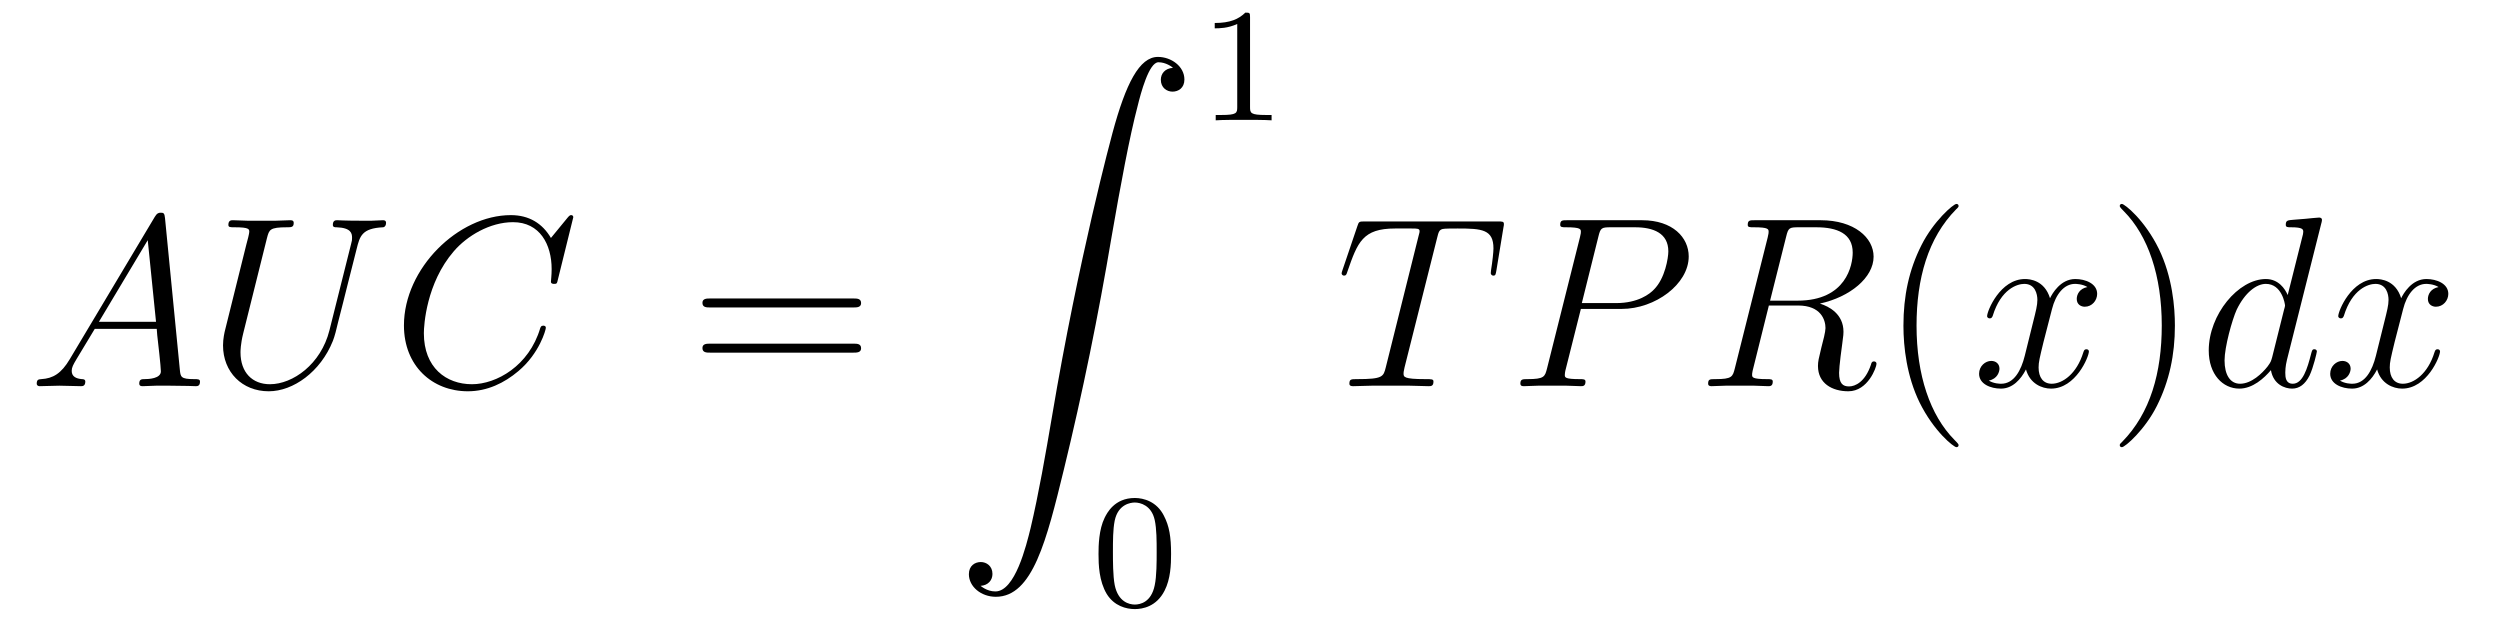 <?xml version='1.0' encoding='UTF-8'?>
<!-- This file was generated by dvisvgm 2.8.1 -->
<svg version='1.1' xmlns='http://www.w3.org/2000/svg' xmlns:xlink='http://www.w3.org/1999/xlink' width='123pt' height='31pt' viewBox='0 -31 123 31'>
<g id='page1'>
<g transform='matrix(1 0 0 -1 -127 636)'>
<path d='M130.432 649.327C130.014 648.622 129.608 648.382 129.033 648.347C128.902 648.335 128.807 648.335 128.807 648.12C128.807 648.048 128.866 648 128.95 648C129.165 648 129.703 648.024 129.918 648.024C130.265 648.024 130.647 648 130.982 648C131.054 648 131.197 648 131.197 648.227C131.197 648.335 131.102 648.347 131.03 648.347C130.755 648.371 130.528 648.466 130.528 648.753C130.528 648.92 130.6 649.052 130.755 649.315L131.663 650.821H134.712C134.724 650.713 134.724 650.618 134.736 650.51C134.772 650.2 134.915 648.956 134.915 648.729C134.915 648.371 134.305 648.347 134.114 648.347C133.983 648.347 133.851 648.347 133.851 648.132C133.851 648 133.959 648 134.03 648C134.233 648 134.473 648.024 134.676 648.024H135.357C136.087 648.024 136.613 648 136.624 648C136.708 648 136.84 648 136.84 648.227C136.84 648.347 136.732 648.347 136.553 648.347C135.895 648.347 135.883 648.454 135.848 648.813L135.118 656.272C135.094 656.511 135.047 656.535 134.915 656.535C134.795 656.535 134.724 656.511 134.616 656.332L130.432 649.327ZM131.867 651.168L134.269 655.184L134.676 651.168H131.867ZM143.209 650.749C142.79 649.076 141.404 648.096 140.28 648.096C139.419 648.096 138.833 648.669 138.833 649.662C138.833 649.709 138.833 650.068 138.965 650.594L140.136 655.292C140.244 655.698 140.268 655.818 141.117 655.818C141.332 655.818 141.451 655.818 141.451 656.033C141.451 656.165 141.344 656.165 141.272 656.165C141.057 656.165 140.806 656.141 140.579 656.141H139.168C138.941 656.141 138.69 656.165 138.463 656.165C138.379 656.165 138.236 656.165 138.236 655.938C138.236 655.818 138.32 655.818 138.546 655.818C139.264 655.818 139.264 655.722 139.264 655.591C139.264 655.519 139.18 655.173 139.12 654.969L138.08 650.785C138.045 650.654 137.973 650.331 137.973 650.008C137.973 648.693 138.917 647.749 140.22 647.749C141.427 647.749 142.767 648.705 143.376 650.223C143.46 650.427 143.567 650.845 143.639 651.168C143.759 651.598 144.01 652.65 144.093 652.961L144.547 654.754C144.703 655.376 144.799 655.77 145.851 655.818C145.946 655.83 145.994 655.926 145.994 656.033C145.994 656.165 145.887 656.165 145.839 656.165C145.671 656.165 145.456 656.141 145.289 656.141H144.727C143.986 656.141 143.603 656.165 143.591 656.165C143.52 656.165 143.376 656.165 143.376 655.938C143.376 655.818 143.472 655.818 143.555 655.818C144.273 655.794 144.321 655.519 144.321 655.304C144.321 655.196 144.321 655.161 144.273 654.993L143.209 650.749Z'/>
<path d='M155.205 656.308C155.205 656.416 155.122 656.416 155.098 656.416C155.074 656.416 155.026 656.416 154.93 656.296L154.106 655.292C153.687 656.009 153.03 656.416 152.133 656.416C149.551 656.416 146.874 653.798 146.874 650.988C146.874 648.992 148.272 647.749 150.017 647.749C150.974 647.749 151.81 648.155 152.504 648.741C153.544 649.614 153.855 650.773 153.855 650.869C153.855 650.977 153.759 650.977 153.723 650.977C153.615 650.977 153.604 650.905 153.58 650.857C153.03 648.992 151.416 648.096 150.221 648.096C148.954 648.096 147.854 648.908 147.854 650.606C147.854 650.988 147.973 653.068 149.324 654.634C149.981 655.4 151.105 656.069 152.241 656.069C153.556 656.069 154.141 654.981 154.141 653.762C154.141 653.451 154.106 653.188 154.106 653.14C154.106 653.033 154.225 653.033 154.261 653.033C154.393 653.033 154.404 653.045 154.452 653.26L155.205 656.308Z'/>
<path d='M168.983 651.873C169.15 651.873 169.366 651.873 169.366 652.088C169.366 652.315 169.163 652.315 168.983 652.315H161.942C161.775 652.315 161.56 652.315 161.56 652.1C161.56 651.873 161.763 651.873 161.942 651.873H168.983ZM168.983 649.65C169.15 649.65 169.366 649.65 169.366 649.865C169.366 650.092 169.163 650.092 168.983 650.092H161.942C161.775 650.092 161.56 650.092 161.56 649.877C161.56 649.65 161.763 649.65 161.942 649.65H168.983Z'/>
<path d='M175.243 638.176C175.626 638.2 175.829 638.463 175.829 638.762C175.829 639.156 175.53 639.348 175.255 639.348C174.968 639.348 174.669 639.168 174.669 638.75C174.669 638.14 175.267 637.638 175.996 637.638C177.813 637.638 178.495 640.435 179.343 643.902C180.264 647.679 181.041 651.493 181.687 655.33C182.129 657.876 182.571 660.267 182.978 661.809C183.121 662.395 183.528 663.937 183.994 663.937C184.364 663.937 184.663 663.71 184.711 663.662C184.316 663.638 184.113 663.375 184.113 663.076C184.113 662.682 184.412 662.491 184.687 662.491C184.974 662.491 185.273 662.67 185.273 663.088C185.273 663.734 184.627 664.2 183.97 664.2C183.061 664.2 182.392 662.897 181.734 660.458C181.698 660.327 180.073 654.326 178.758 646.508C178.447 644.679 178.1 642.683 177.706 641.021C177.491 640.148 176.941 637.901 175.973 637.901C175.542 637.901 175.255 638.176 175.243 638.176Z'/>
<path d='M188.502 666.156C188.502 666.371 188.486 666.379 188.271 666.379C187.944 666.06 187.522 665.869 186.765 665.869V665.606C186.98 665.606 187.41 665.606 187.872 665.821V661.733C187.872 661.438 187.849 661.343 187.092 661.343H186.813V661.08C187.139 661.104 187.825 661.104 188.183 661.104C188.542 661.104 189.235 661.104 189.562 661.08V661.343H189.283C188.526 661.343 188.502 661.438 188.502 661.733V666.156Z'/>
<path d='M184.617 639.742C184.617 640.594 184.529 641.112 184.266 641.622C183.915 642.324 183.27 642.499 182.832 642.499C181.827 642.499 181.461 641.75 181.349 641.527C181.062 640.945 181.047 640.156 181.047 639.742C181.047 639.216 181.071 638.411 181.453 637.774C181.82 637.184 182.409 637.033 182.832 637.033C183.214 637.033 183.899 637.152 184.298 637.941C184.593 638.515 184.617 639.224 184.617 639.742ZM182.832 637.256C182.561 637.256 182.011 637.383 181.843 638.22C181.756 638.674 181.756 639.423 181.756 639.837C181.756 640.387 181.756 640.945 181.843 641.383C182.011 642.196 182.633 642.276 182.832 642.276C183.102 642.276 183.653 642.14 183.812 641.415C183.908 640.977 183.908 640.379 183.908 639.837C183.908 639.367 183.908 638.65 183.812 638.204C183.644 637.367 183.095 637.256 182.832 637.256Z'/>
<path d='M197.705 655.292C197.777 655.579 197.801 655.687 197.98 655.734C198.076 655.758 198.47 655.758 198.721 655.758C199.916 655.758 200.478 655.71 200.478 654.778C200.478 654.599 200.43 654.144 200.359 653.702L200.346 653.559C200.346 653.511 200.394 653.439 200.466 653.439C200.586 653.439 200.586 653.499 200.622 653.69L200.969 655.806C200.992 655.914 200.992 655.938 200.992 655.973C200.992 656.105 200.921 656.105 200.682 656.105H194.142C193.867 656.105 193.855 656.093 193.784 655.878L193.055 653.726C193.043 653.702 193.007 653.571 193.007 653.559C193.007 653.499 193.055 653.439 193.127 653.439C193.222 653.439 193.246 653.487 193.294 653.642C193.796 655.089 194.047 655.758 195.637 655.758H196.438C196.724 655.758 196.844 655.758 196.844 655.627C196.844 655.591 196.844 655.567 196.784 655.352L195.182 648.933C195.064 648.466 195.04 648.347 193.772 648.347C193.474 648.347 193.39 648.347 193.39 648.12C193.39 648 193.52 648 193.58 648C193.879 648 194.19 648.024 194.489 648.024H196.354C196.652 648.024 196.975 648 197.274 648C197.406 648 197.526 648 197.526 648.227C197.526 648.347 197.442 648.347 197.131 648.347C196.055 648.347 196.055 648.454 196.055 648.633C196.055 648.646 196.055 648.729 196.103 648.92L197.705 655.292Z'/>
<path d='M204.779 651.801H206.786C208.436 651.801 210.085 653.021 210.085 654.383C210.085 655.316 209.297 656.165 207.791 656.165H204.097C203.87 656.165 203.762 656.165 203.762 655.938C203.762 655.818 203.87 655.818 204.049 655.818C204.779 655.818 204.779 655.722 204.779 655.591C204.779 655.567 204.779 655.495 204.731 655.316L203.117 648.885C203.009 648.466 202.985 648.347 202.148 648.347C201.922 648.347 201.802 648.347 201.802 648.132C201.802 648 201.91 648 201.982 648C202.208 648 202.447 648.024 202.674 648.024H204.073C204.3 648.024 204.551 648 204.779 648C204.874 648 205.006 648 205.006 648.227C205.006 648.347 204.898 648.347 204.719 648.347C204.001 648.347 203.989 648.43 203.989 648.55C203.989 648.61 204.001 648.693 204.013 648.753L204.779 651.801ZM205.639 655.352C205.746 655.794 205.794 655.818 206.261 655.818H207.444C208.34 655.818 209.082 655.531 209.082 654.634C209.082 654.324 208.926 653.307 208.376 652.758C208.174 652.542 207.6 652.088 206.512 652.088H204.826L205.639 655.352Z'/>
<path d='M214.878 655.352C214.985 655.794 215.033 655.818 215.5 655.818H216.36C217.388 655.818 218.153 655.507 218.153 654.575C218.153 653.965 217.842 652.208 215.44 652.208H214.088L214.878 655.352ZM216.539 652.064C218.022 652.387 219.181 653.343 219.181 654.372C219.181 655.304 218.237 656.165 216.575 656.165H213.335C213.096 656.165 212.989 656.165 212.989 655.938C212.989 655.818 213.072 655.818 213.3 655.818C214.016 655.818 214.016 655.722 214.016 655.591C214.016 655.567 214.016 655.495 213.97 655.316L212.356 648.885C212.248 648.466 212.224 648.347 211.399 648.347C211.124 648.347 211.04 648.347 211.04 648.12C211.04 648 211.172 648 211.207 648C211.423 648 211.674 648.024 211.901 648.024H213.312C213.527 648.024 213.778 648 213.992 648C214.088 648 214.22 648 214.22 648.227C214.22 648.347 214.112 648.347 213.934 648.347C213.204 648.347 213.204 648.442 213.204 648.562C213.204 648.574 213.204 648.657 213.228 648.753L214.028 651.969H215.464C216.599 651.969 216.814 651.252 216.814 650.857C216.814 650.678 216.695 650.212 216.611 649.901C216.479 649.351 216.444 649.219 216.444 648.992C216.444 648.143 217.136 647.749 217.938 647.749C218.906 647.749 219.324 648.933 219.324 649.1C219.324 649.183 219.265 649.219 219.193 649.219C219.097 649.219 219.073 649.147 219.049 649.052C218.762 648.203 218.273 647.988 217.974 647.988S217.483 648.12 217.483 648.657C217.483 648.944 217.627 650.032 217.639 650.092C217.699 650.534 217.699 650.582 217.699 650.678C217.699 651.55 216.994 651.921 216.539 652.064Z'/>
<path d='M223.362 645.095C223.362 645.131 223.362 645.155 223.159 645.358C221.964 646.566 221.294 648.538 221.294 650.977C221.294 653.296 221.856 655.292 223.243 656.703C223.362 656.81 223.362 656.834 223.362 656.87C223.362 656.942 223.303 656.966 223.255 656.966C223.099 656.966 222.119 656.105 221.533 654.933C220.924 653.726 220.649 652.447 220.649 650.977C220.649 649.912 220.816 648.49 221.437 647.211C222.143 645.777 223.123 644.999 223.255 644.999C223.303 644.999 223.362 645.023 223.362 645.095Z'/>
<path d='M229.702 652.877C229.32 652.806 229.176 652.519 229.176 652.292C229.176 652.005 229.404 651.909 229.571 651.909C229.93 651.909 230.18 652.22 230.18 652.542C230.18 653.045 229.607 653.272 229.104 653.272C228.376 653.272 227.969 652.554 227.861 652.327C227.586 653.224 226.846 653.272 226.63 653.272C225.41 653.272 224.765 651.706 224.765 651.443C224.765 651.395 224.813 651.335 224.897 651.335C224.992 651.335 225.017 651.407 225.04 651.455C225.446 652.782 226.248 653.033 226.594 653.033C227.132 653.033 227.239 652.531 227.239 652.244C227.239 651.981 227.168 651.706 227.024 651.132L226.618 649.494C226.439 648.777 226.092 648.12 225.458 648.12C225.398 648.12 225.1 648.12 224.849 648.275C225.28 648.359 225.374 648.717 225.374 648.861C225.374 649.1 225.196 649.243 224.969 649.243C224.682 649.243 224.371 648.992 224.371 648.61C224.371 648.108 224.933 647.88 225.446 647.88C226.02 647.88 226.427 648.335 226.678 648.825C226.87 648.12 227.467 647.88 227.909 647.88C229.128 647.88 229.774 649.447 229.774 649.709C229.774 649.769 229.726 649.817 229.655 649.817C229.547 649.817 229.535 649.757 229.499 649.662C229.176 648.61 228.482 648.12 227.945 648.12C227.526 648.12 227.299 648.43 227.299 648.92C227.299 649.183 227.347 649.375 227.538 650.164L227.957 651.789C228.137 652.507 228.542 653.033 229.092 653.033C229.116 653.033 229.451 653.033 229.702 652.877Z'/>
<path d='M234.005 650.977C234.005 651.885 233.885 653.367 233.215 654.754C232.511 656.188 231.53 656.966 231.398 656.966C231.35 656.966 231.292 656.942 231.292 656.87C231.292 656.834 231.292 656.81 231.494 656.607C232.69 655.4 233.359 653.427 233.359 650.988C233.359 648.669 232.798 646.673 231.41 645.262C231.292 645.155 231.292 645.131 231.292 645.095C231.292 645.023 231.35 644.999 231.398 644.999C231.554 644.999 232.535 645.86 233.12 647.032C233.73 648.251 234.005 649.542 234.005 650.977Z'/>
<path d='M241.205 655.997C241.217 656.045 241.241 656.117 241.241 656.177C241.241 656.296 241.122 656.296 241.098 656.296C241.086 656.296 240.499 656.248 240.44 656.236C240.236 656.224 240.058 656.201 239.842 656.188C239.544 656.165 239.46 656.153 239.46 655.938C239.46 655.818 239.555 655.818 239.723 655.818C240.308 655.818 240.32 655.71 240.32 655.591C240.32 655.519 240.296 655.423 240.284 655.387L239.555 652.483C239.424 652.793 239.101 653.272 238.48 653.272C237.128 653.272 235.67 651.527 235.67 649.757C235.67 648.574 236.364 647.88 237.176 647.88C237.834 647.88 238.396 648.394 238.73 648.789C238.85 648.084 239.412 647.88 239.771 647.88S240.416 648.096 240.631 648.526C240.822 648.933 240.99 649.662 240.99 649.709C240.99 649.769 240.942 649.817 240.87 649.817C240.763 649.817 240.751 649.757 240.703 649.578C240.523 648.873 240.296 648.12 239.807 648.12C239.46 648.12 239.436 648.43 239.436 648.669C239.436 648.717 239.436 648.968 239.52 649.303L241.205 655.997ZM238.79 649.422C238.73 649.219 238.73 649.195 238.564 648.968C238.301 648.633 237.774 648.12 237.212 648.12C236.722 648.12 236.448 648.562 236.448 649.267C236.448 649.925 236.818 651.263 237.046 651.766C237.451 652.602 238.014 653.033 238.48 653.033C239.268 653.033 239.424 652.053 239.424 651.957C239.424 651.945 239.388 651.789 239.376 651.766L238.79 649.422ZM246.978 652.877C246.596 652.806 246.452 652.519 246.452 652.292C246.452 652.005 246.679 651.909 246.847 651.909C247.206 651.909 247.457 652.22 247.457 652.542C247.457 653.045 246.883 653.272 246.38 653.272C245.652 653.272 245.245 652.554 245.137 652.327C244.862 653.224 244.121 653.272 243.906 653.272C242.687 653.272 242.041 651.706 242.041 651.443C242.041 651.395 242.089 651.335 242.173 651.335C242.268 651.335 242.292 651.407 242.316 651.455C242.723 652.782 243.523 653.033 243.87 653.033C244.409 653.033 244.516 652.531 244.516 652.244C244.516 651.981 244.444 651.706 244.301 651.132L243.894 649.494C243.715 648.777 243.368 648.12 242.735 648.12C242.675 648.12 242.376 648.12 242.125 648.275C242.555 648.359 242.651 648.717 242.651 648.861C242.651 649.1 242.472 649.243 242.245 649.243C241.957 649.243 241.646 648.992 241.646 648.61C241.646 648.108 242.209 647.88 242.723 647.88C243.296 647.88 243.703 648.335 243.954 648.825C244.145 648.12 244.744 647.88 245.185 647.88C246.404 647.88 247.05 649.447 247.05 649.709C247.05 649.769 247.002 649.817 246.93 649.817C246.823 649.817 246.811 649.757 246.775 649.662C246.452 648.61 245.759 648.12 245.221 648.12C244.802 648.12 244.576 648.43 244.576 648.92C244.576 649.183 244.624 649.375 244.814 650.164L245.233 651.789C245.412 652.507 245.819 653.033 246.368 653.033C246.392 653.033 246.727 653.033 246.978 652.877Z'/>
</g>
</g>
</svg>